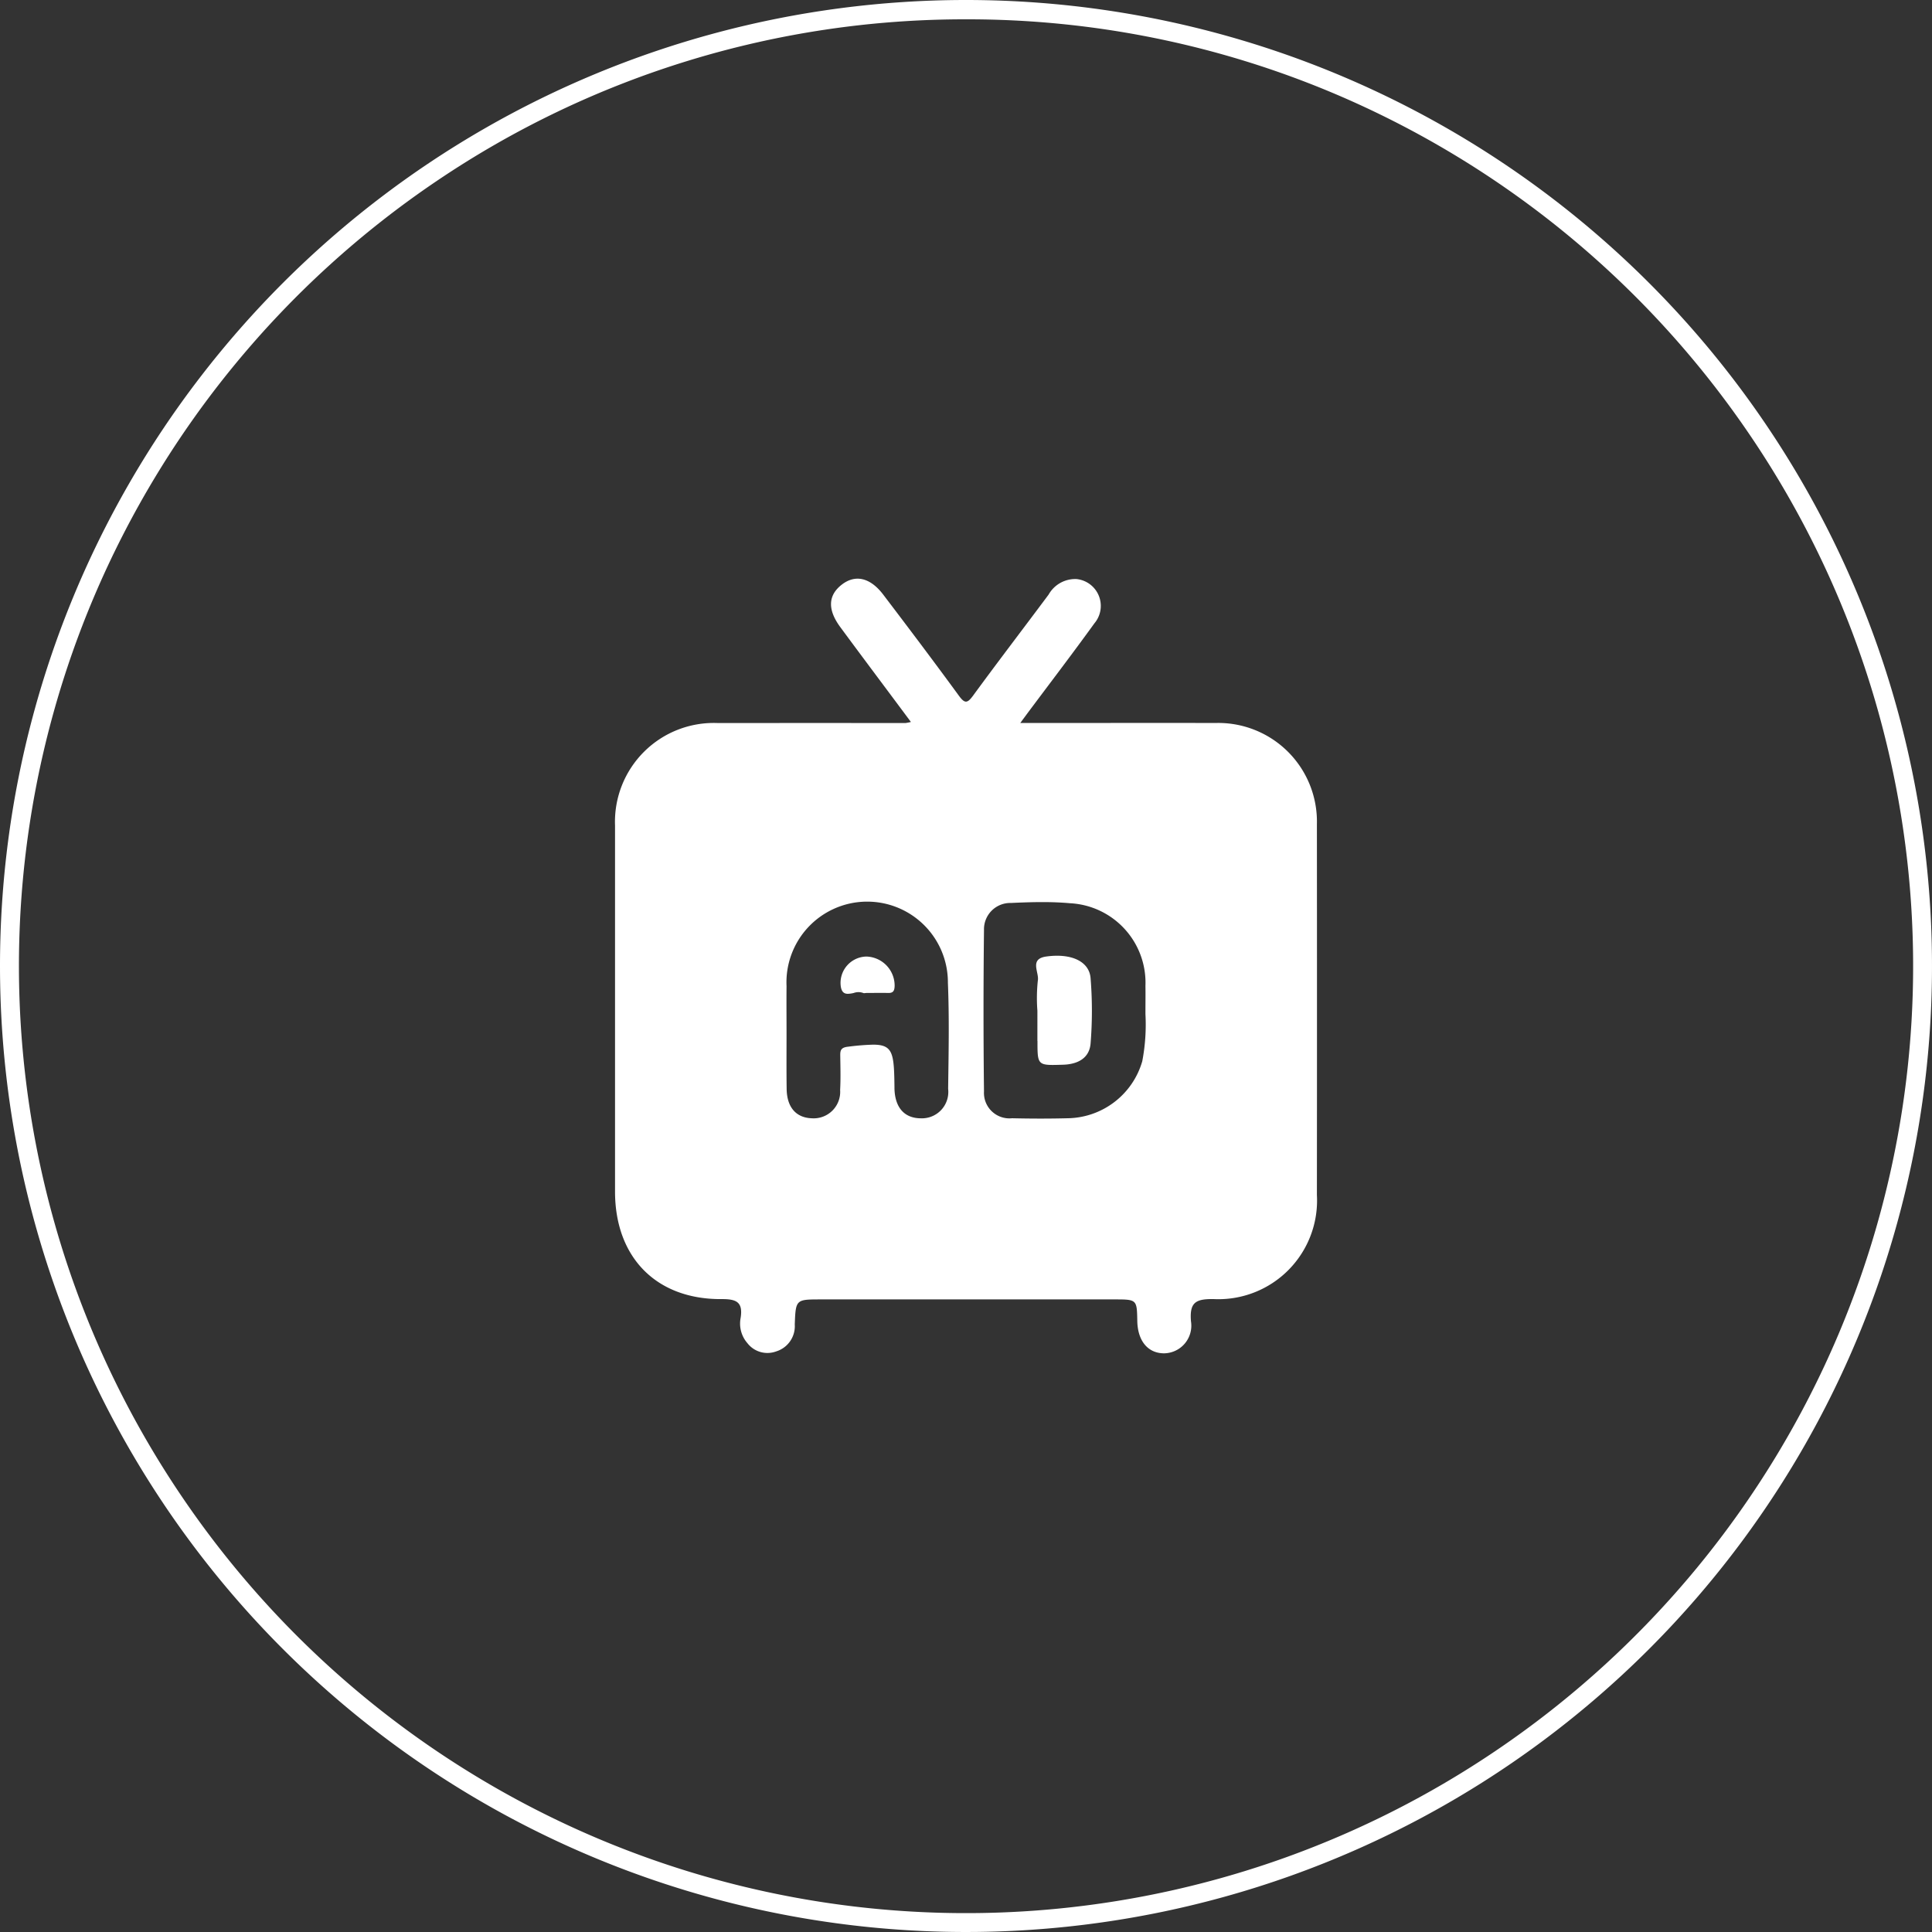 <svg id="Ads_Post" data-name="Ads Post" xmlns="http://www.w3.org/2000/svg" xmlns:xlink="http://www.w3.org/1999/xlink" width="124.452" height="124.451" viewBox="0 0 124.452 124.451">
  <rect x="0" y="0" width="124.452" height="124.451" fill="#333333" stroke="none"/>
  <defs>
    <clipPath id="clip-path">
      <rect id="Rectangle_40641" data-name="Rectangle 40641" width="45.218" height="49.897" fill="#fff"/>
    </clipPath>
  </defs>
  <g id="Group_63908" data-name="Group 63908">
    <path id="Ellipse_144" data-name="Ellipse 144" d="M62.226,1.245A60.691,60.691,0,0,0,28.132,11.658,61.163,61.163,0,0,0,6.036,38.49,60.9,60.9,0,0,0,11.658,96.32a61.163,61.163,0,0,0,26.831,22.1,60.9,60.9,0,0,0,57.831-5.622,61.163,61.163,0,0,0,22.1-26.831,60.9,60.9,0,0,0-5.622-57.831,61.163,61.163,0,0,0-26.831-22.1A60.6,60.6,0,0,0,62.226,1.245m0-1.245A62.226,62.226,0,1,1,0,62.226,62.226,62.226,0,0,1,62.226,0Z" transform="translate(0)" fill="#fff"/>
  </g>
  <g id="Group_63799" data-name="Group 63799" transform="translate(39.617 37.277)">
    <g id="Group_63798" data-name="Group 63798" transform="translate(0 0)" clip-path="url(#clip-path)">
      <path id="Union_83" data-name="Union 83" d="M35.36,49.9c-1.039-.007-1.69-.8-1.718-2.073-.024-1.394-.024-1.4-1.47-1.4H13.261c-1.61,0-1.624,0-1.683,1.615a1.7,1.7,0,0,1-1.2,1.735,1.628,1.628,0,0,1-1.85-.531,1.916,1.916,0,0,1-.437-1.628c.159-1.021-.269-1.218-1.228-1.211C2.654,46.435,0,43.717,0,39.477Q0,27.684,0,15.9A6.366,6.366,0,0,1,6.638,9.3q6.033-.006,12.063,0a3.33,3.33,0,0,0,.358-.069C17.494,7.126,16,5.139,14.524,3.138,13.678,2,13.717,1.078,14.6.389c.869-.679,1.836-.469,2.677.639,1.642,2.159,3.273,4.322,4.874,6.513.376.51.538.5.908,0,1.6-2.188,3.249-4.34,4.871-6.516a1.967,1.967,0,0,1,1.8-1A1.738,1.738,0,0,1,30.88,2.876c-1.418,1.963-2.891,3.888-4.34,5.83-.1.138-.207.279-.435.59H27.28c3.8,0,7.607-.007,11.411,0a6.354,6.354,0,0,1,6.521,6.5q.01,11.953,0,23.91a6.356,6.356,0,0,1-6.65,6.7C37.4,46.39,37,46.618,37.1,47.839A1.78,1.78,0,0,1,35.366,49.9ZM25.5,20.89a1.692,1.692,0,0,0-1.733,1.731q-.061,5.206,0,10.408a1.64,1.64,0,0,0,1.808,1.728c1.189.028,2.387.031,3.577,0a5.079,5.079,0,0,0,4.81-3.67,12.577,12.577,0,0,0,.205-3.043c0-.724.009-1.269,0-1.811a5.125,5.125,0,0,0-4.874-5.327c-.588-.053-1.182-.073-1.779-.073C26.841,20.834,26.169,20.859,25.5,20.89ZM18,32.723v.11c.027,1.235.639,1.925,1.7,1.928a1.7,1.7,0,0,0,1.757-1.9c.031-2.277.079-4.557-.015-6.83a5.2,5.2,0,1,0-10.394.221c-.01,1.014,0,2.025,0,3.039,0,1.193-.01,2.387.007,3.577s.611,1.856,1.619,1.891A1.708,1.708,0,0,0,14.5,32.933c.04-.721.018-1.445.009-2.17-.009-.358.019-.562.5-.614a15.778,15.778,0,0,1,1.613-.132C17.907,30.017,17.974,30.573,18,32.723Zm9.207-2.946V27.831a10.651,10.651,0,0,1,.028-1.942c.1-.524-.569-1.393.538-1.549,1.6-.224,2.773.3,2.86,1.394a26.122,26.122,0,0,1,0,4.209c-.079.948-.828,1.338-1.772,1.366-.263.008-.485.015-.67.015C27.212,31.324,27.212,31.12,27.212,29.777ZM14.527,26.1a1.7,1.7,0,0,1,1.663-1.759,1.875,1.875,0,0,1,1.821,1.891c-.01.307-.085.462-.413.455-.469-.011-.938,0-1.4,0-.071,0-.159.028-.214,0a.887.887,0,0,0-.606,0,1.937,1.937,0,0,1-.377.055C14.744,26.741,14.552,26.616,14.527,26.1Z" transform="translate(0.001 -0.001)" fill="#fff"/>
    </g>
  </g>
</svg>
